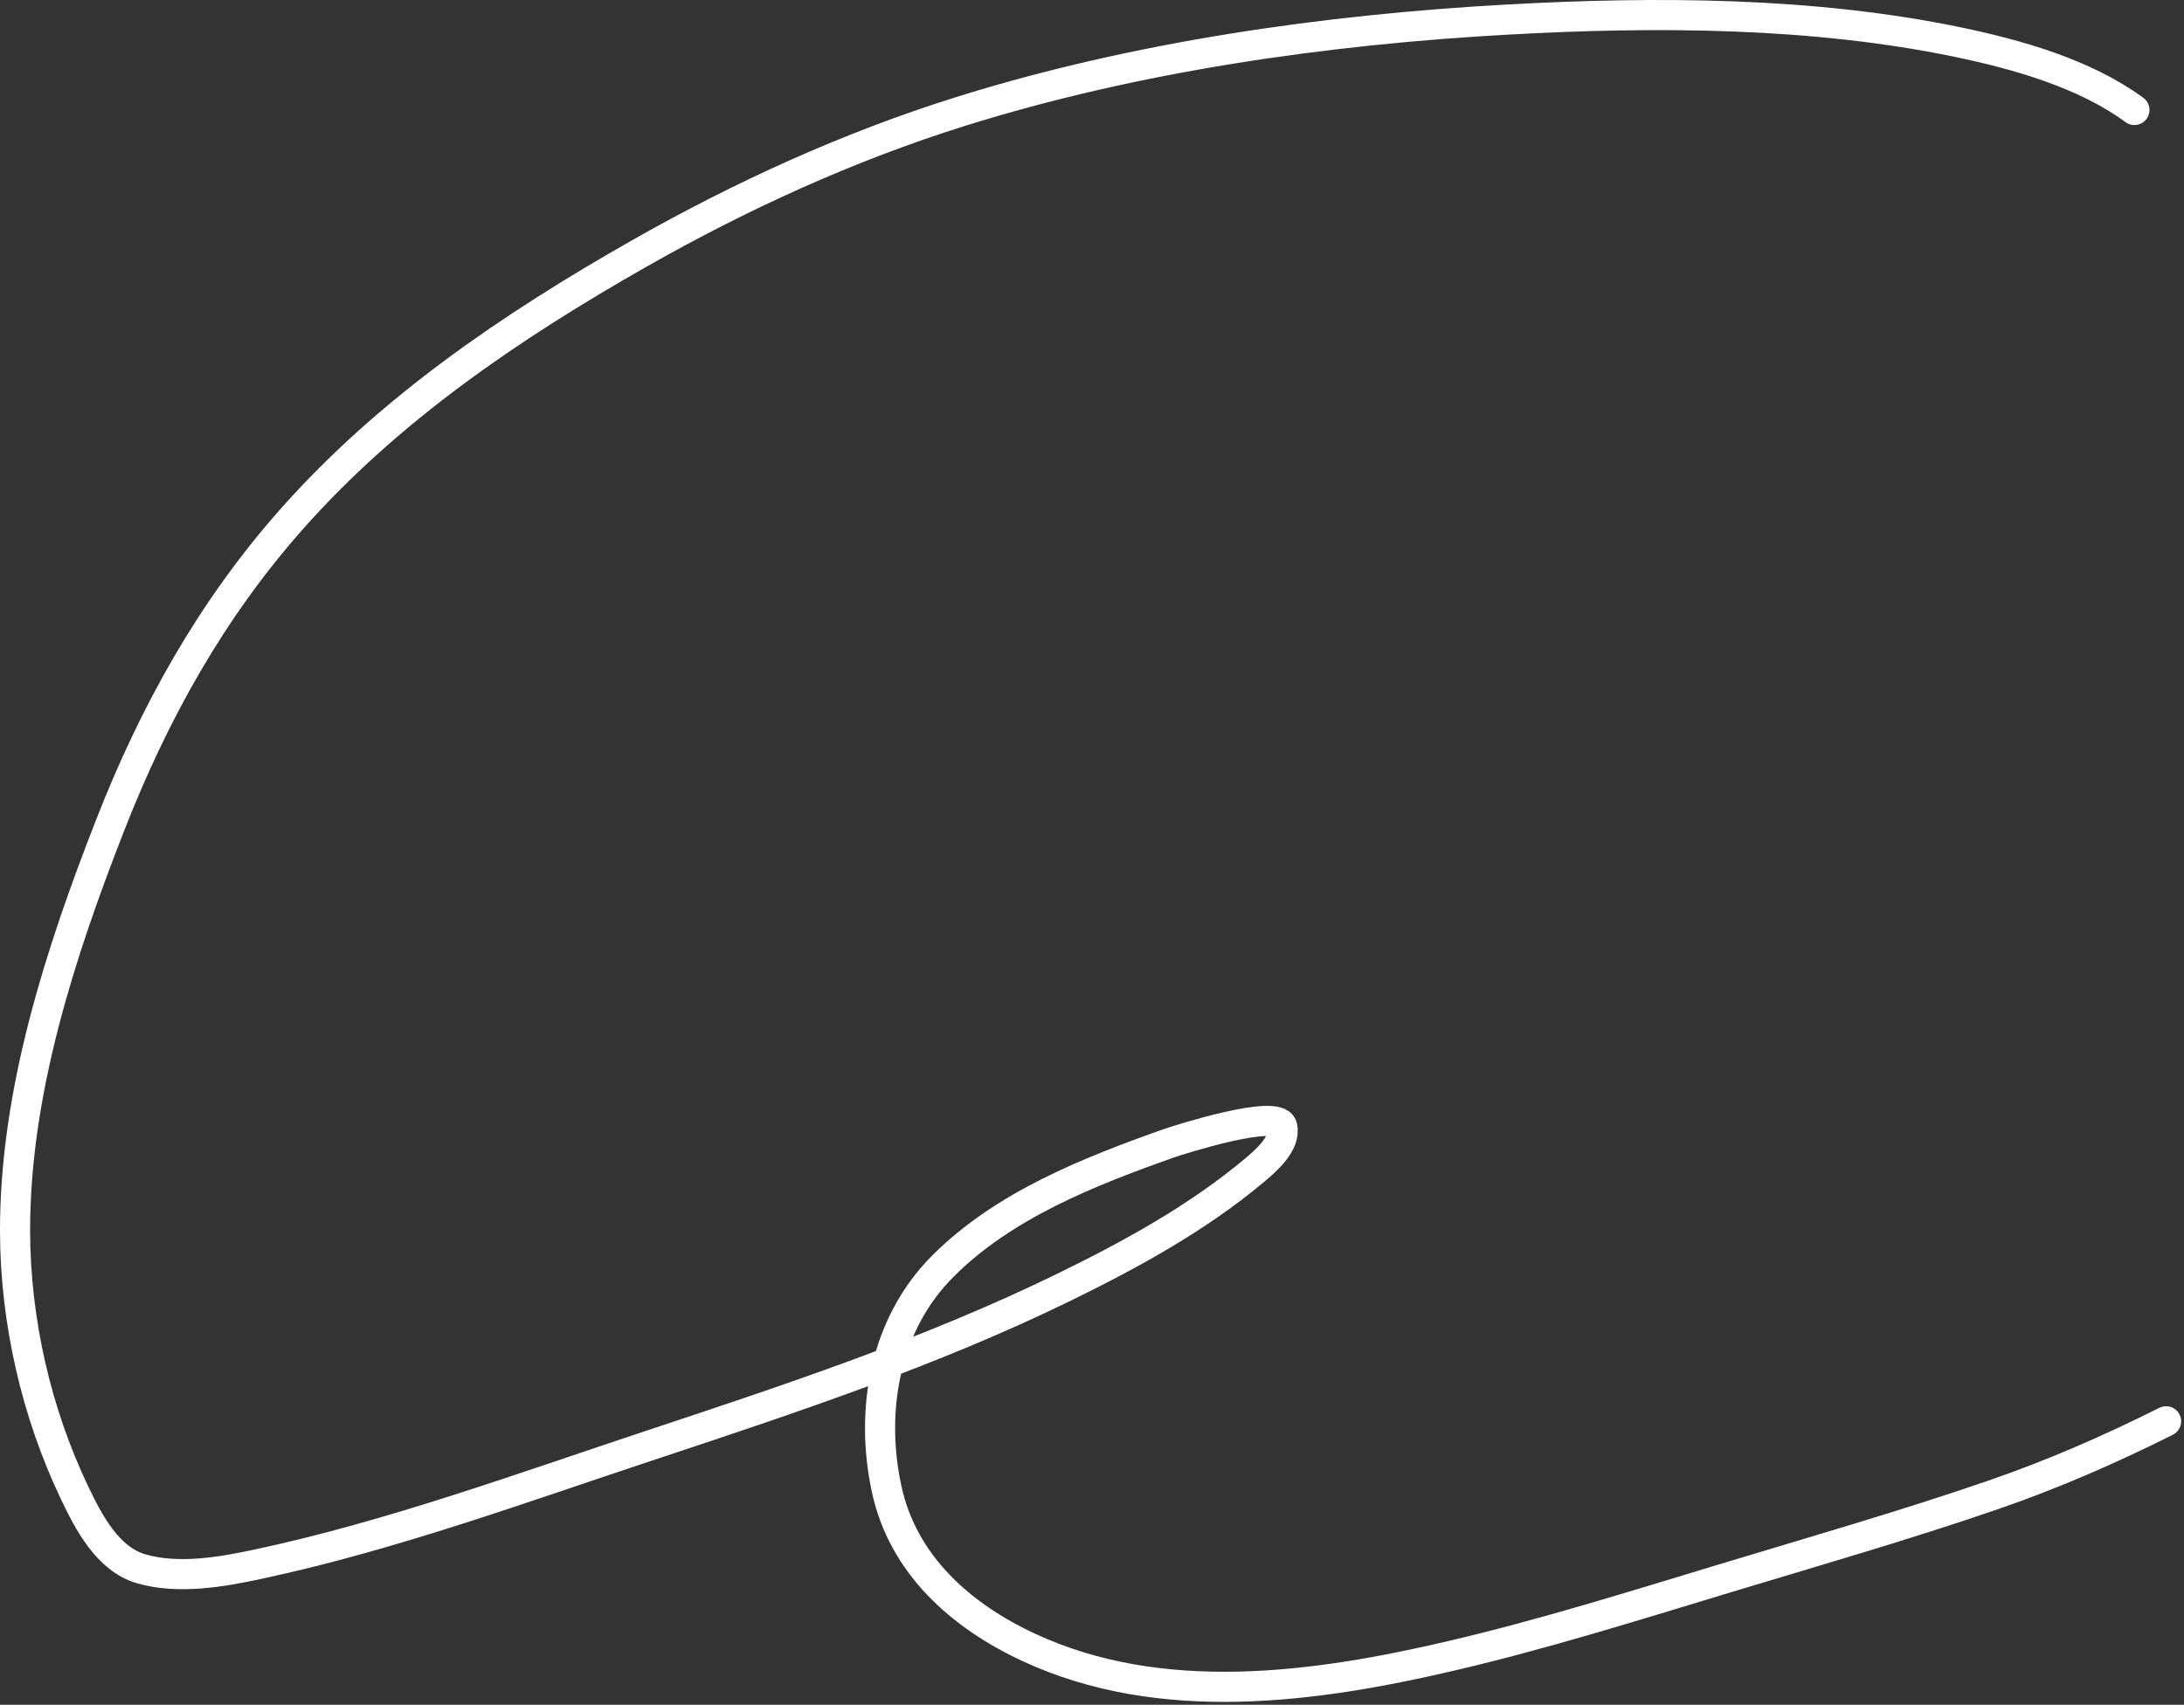 <?xml version="1.0" encoding="UTF-8"?> <svg xmlns="http://www.w3.org/2000/svg" width="725" height="566" viewBox="0 0 725 566" fill="none"><rect x="0" y="0" width="725" height="566" fill="#333333" stroke="none"/><path d="M708.543 36.513C692.072 24.402 669.566 18.056 649.827 13.962C601.616 3.96 549.632 3.784 500.67 6.483C439.957 9.831 376.904 18.829 318.796 37.039C281.669 48.674 245.97 64.973 212.172 84.187C169.855 108.245 129.11 135.838 96.668 172.525C70.15 202.512 51.215 236.561 36.667 273.715C20.009 316.257 4.879 362.712 5.001 408.908C5.079 438.555 12.016 468.983 24.806 495.726C29.379 505.286 35.719 517.615 46.832 520.849C59.349 524.491 73.862 521.868 86.21 519.213C130.402 509.709 173.615 493.855 216.437 479.66C262.755 464.305 309.272 448.821 353.208 427.37C375.245 416.611 397.686 404.336 416.54 388.46C419.967 385.574 426.909 379.738 425.654 374.087C424.275 367.883 390.869 378.572 388.029 379.579C361.484 388.992 333.311 400.061 313.012 420.359C293.696 439.676 288.679 468.104 294.317 494.324C299.728 519.49 318.947 536.443 341.406 546.906C385.437 567.417 436.529 560.377 482.208 549.652C512.597 542.516 542.439 533.161 572.298 524.12C602.149 515.082 632.191 506.472 661.687 496.311C681.606 489.448 700.324 481.257 719.059 471.889" stroke="white" stroke-width="10" stroke-linecap="round"></path></svg> 